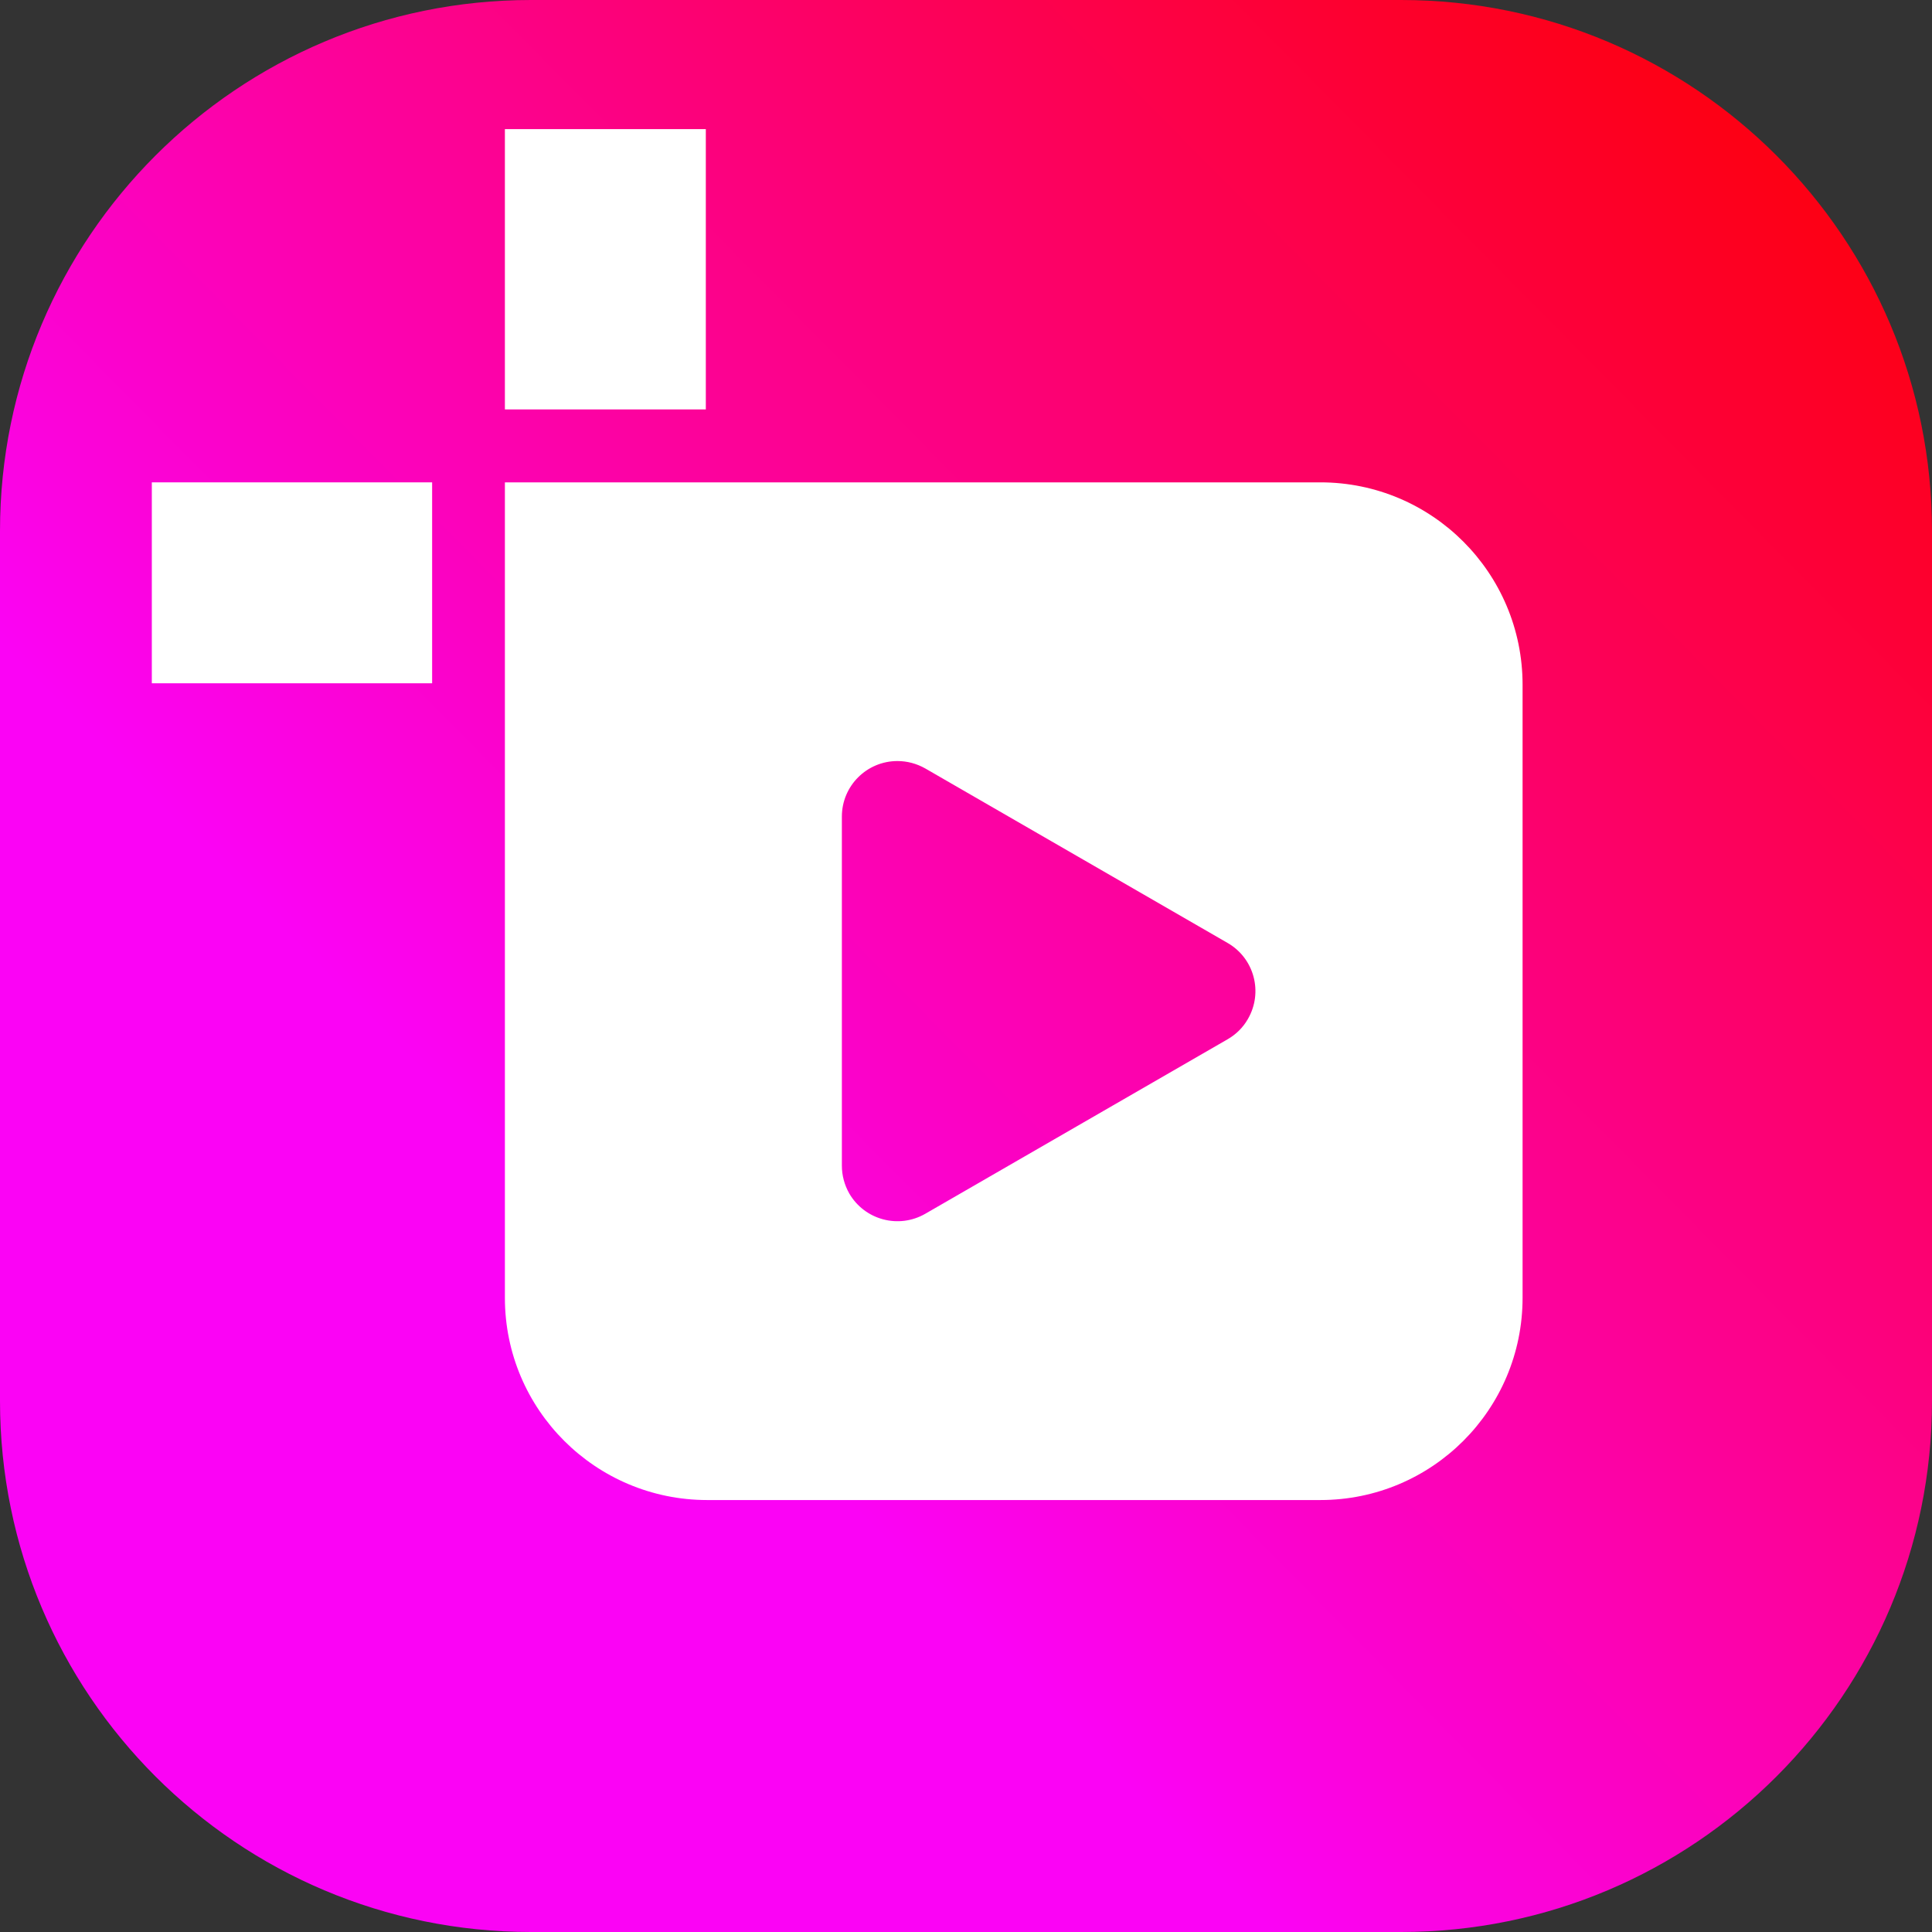 <svg width="120" height="120" viewBox="0 0 120 120" fill="none" xmlns="http://www.w3.org/2000/svg">
<rect x="0" y="0" width="120" height="120" fill="#333333" stroke="none"/>
<path d="M32.98 0H87.02C105.24 0 120 14.77 120 32.98V87.02C120 105.24 105.23 120 87.02 120H32.98C14.76 120 0 105.23 0 87.02V32.98C0 14.76 14.77 0 32.98 0Z" fill="url(#paint0_linear_7_314)"/>
<path d="M43.84 8.02H31.36V25.43H43.84V8.02Z" fill="white"/>
<path d="M82.01 29.96H31.36V80.61C31.36 87.55 36.99 93.17 43.93 93.17H82.01C88.95 93.17 94.57 87.55 94.57 80.61V42.53C94.57 35.59 88.95 29.96 82.01 29.96ZM76.25 64.55L66.86 69.97L57.47 75.39C55.82 76.34 53.71 75.78 52.75 74.13C52.45 73.6 52.29 73.01 52.29 72.4V50.72C52.29 48.81 53.84 47.27 55.74 47.27C56.35 47.27 56.94 47.43 57.47 47.73L66.86 53.15L76.25 58.57C77.9 59.52 78.47 61.63 77.51 63.29C77.21 63.82 76.77 64.25 76.25 64.55Z" fill="white"/>
<path d="M26.84 29.96H9.43V42.44H26.84V29.96Z" fill="white"/>
<defs>
<linearGradient id="paint0_linear_7_314" x1="110.449" y1="10.758" x2="9.649" y2="110.358" gradientUnits="userSpaceOnUse">
<stop stop-color="#FD0015"/>
<stop offset="0.7" stop-color="#FB03F5"/>
</linearGradient>
</defs>
</svg>
